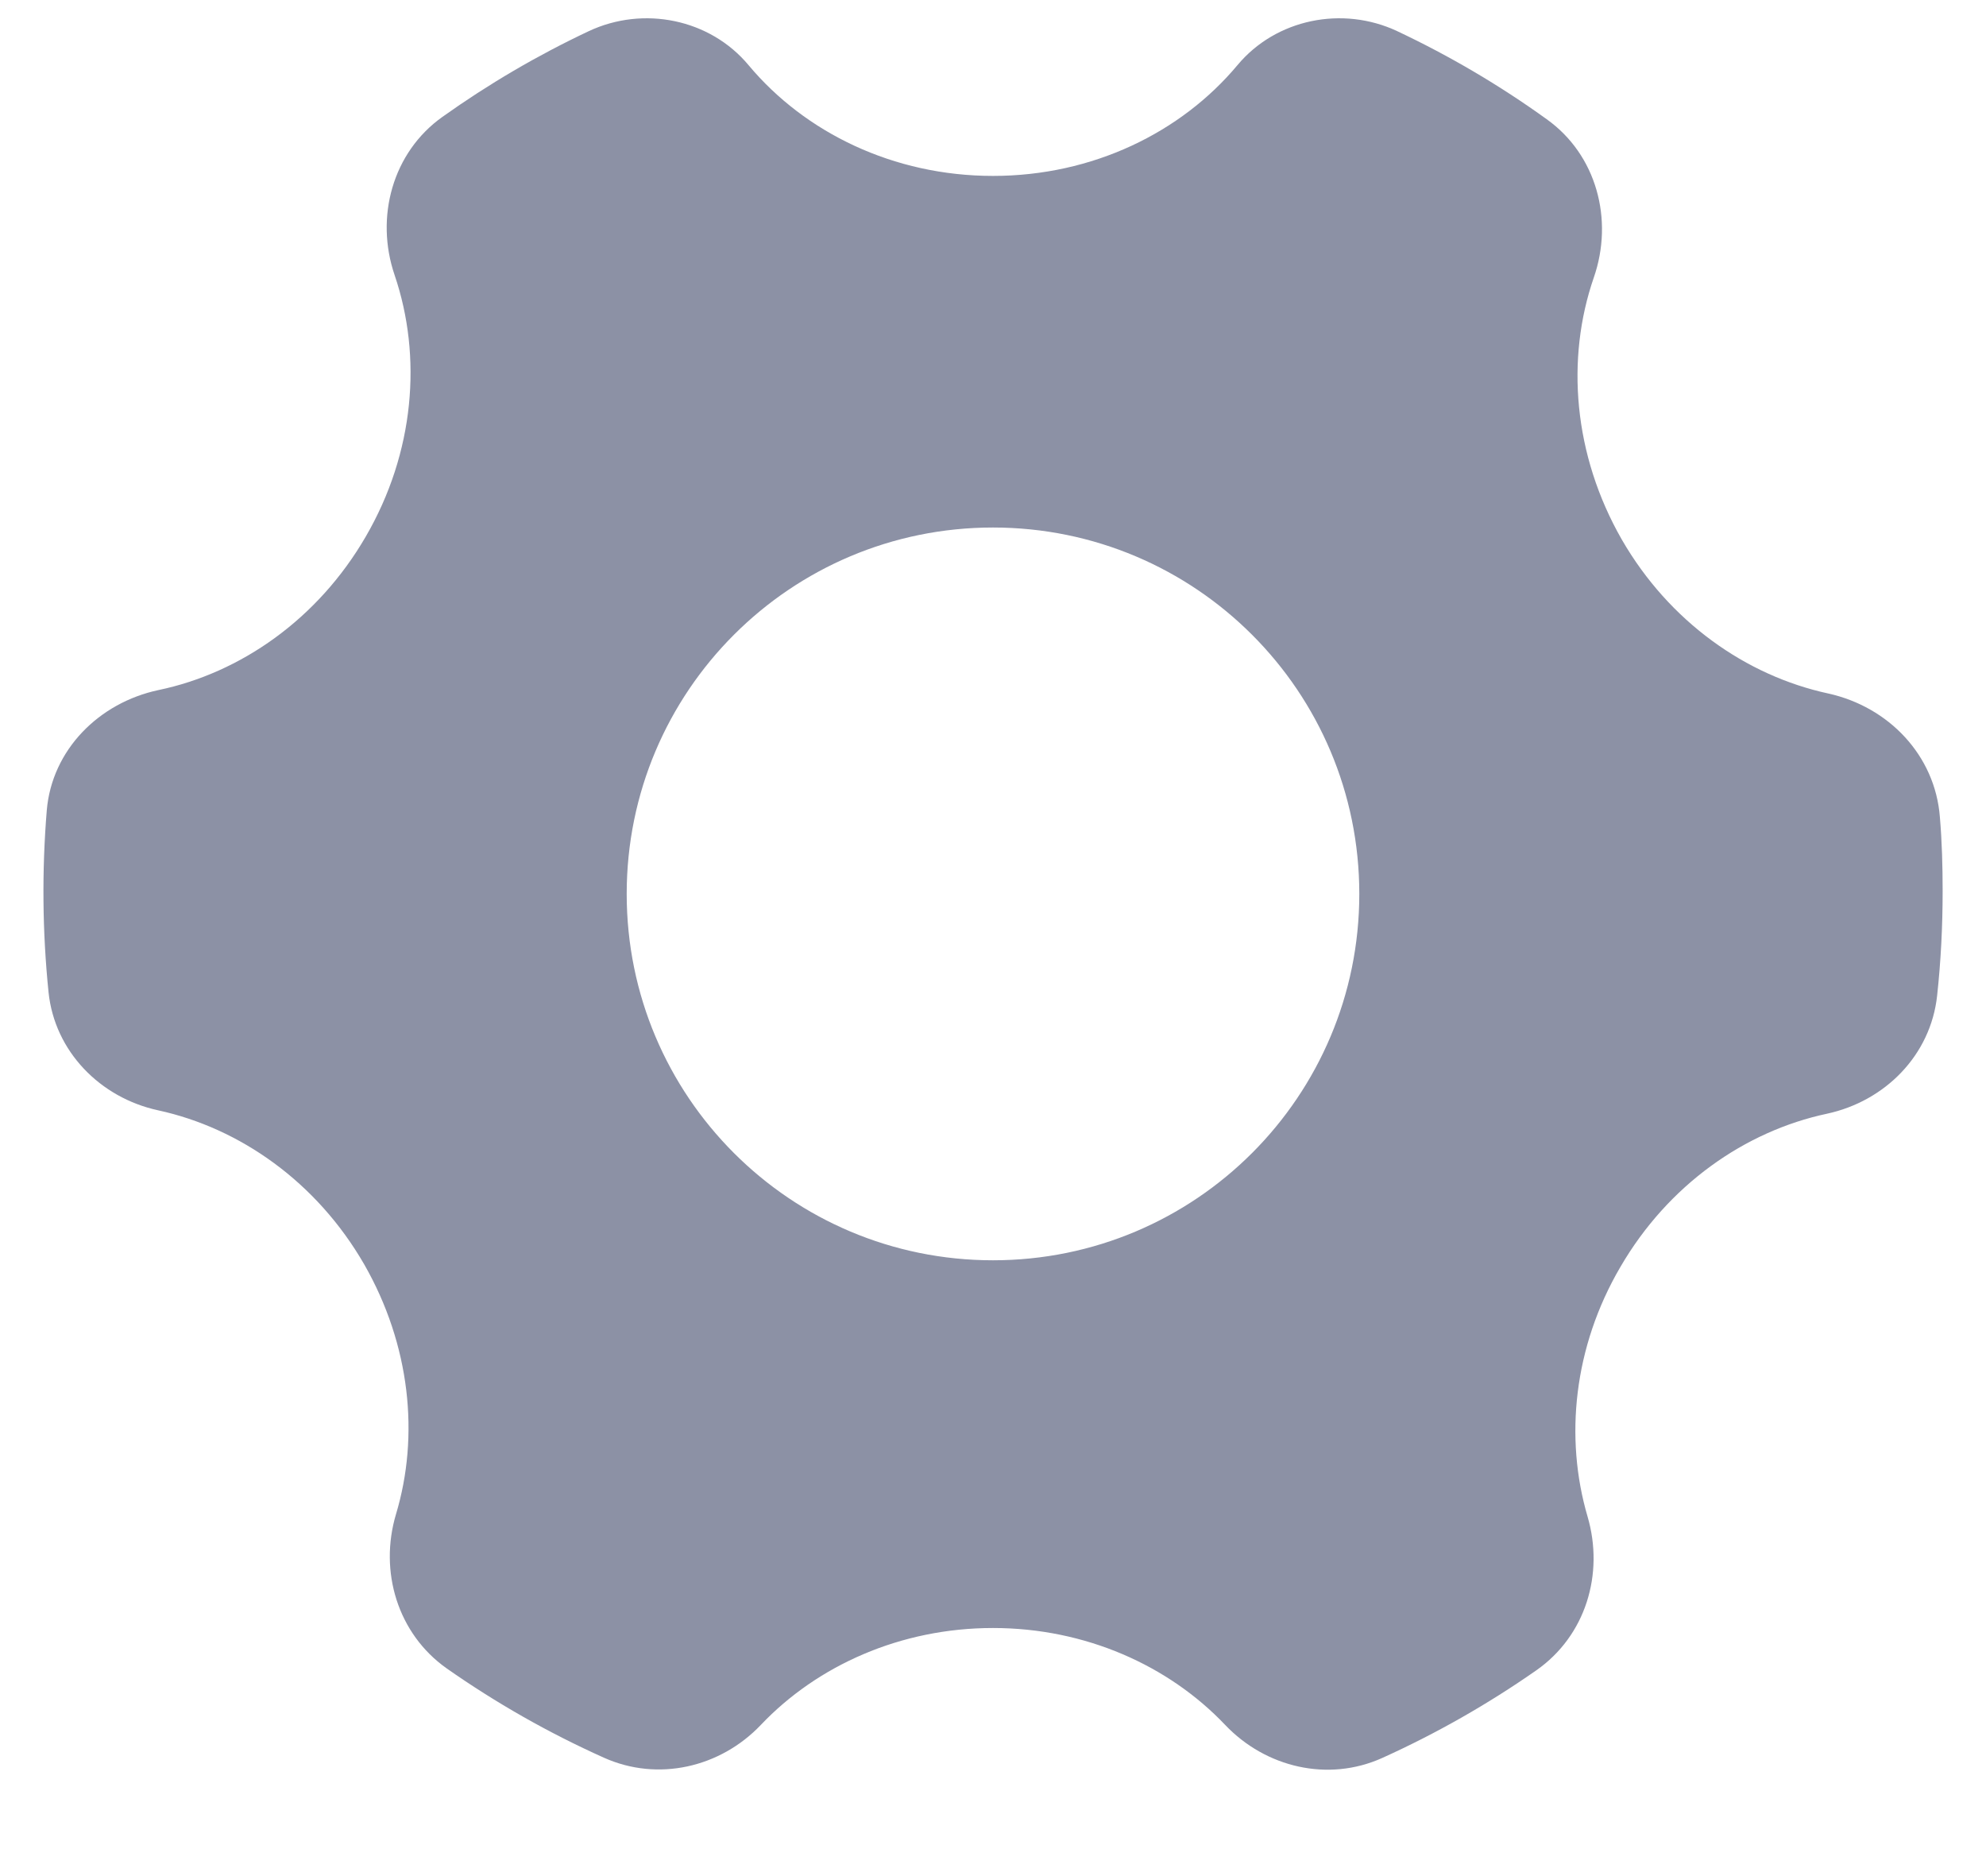 <?xml version="1.0" encoding="UTF-8"?>
<svg width="18px" height="17px" viewBox="0 0 18 17" version="1.1" xmlns="http://www.w3.org/2000/svg" xmlns:xlink="http://www.w3.org/1999/xlink">
    <title>设置</title>
    <g id="页面-1" stroke="none" stroke-width="1" fill="none" fill-rule="evenodd">
        <g id="2" transform="translate(-32, -622)" fill="#8C91A5">
            <g id="设置" transform="translate(32, 622)">
                <path d="M17.582,7.404 C17.539,6.844 17.118,6.405 16.57,6.284 C15.825,6.123 15.129,5.634 14.699,4.889 C14.259,4.121 14.191,3.252 14.445,2.516 C14.628,1.99 14.47,1.402 14.018,1.08 L14.018,1.08 C13.592,0.773 13.138,0.506 12.663,0.282 C12.168,0.05 11.565,0.171 11.215,0.591 C10.705,1.201 9.903,1.594 9,1.594 C8.097,1.594 7.295,1.201 6.785,0.591 C6.435,0.171 5.832,0.05 5.337,0.282 C4.87,0.502 4.427,0.762 4.01,1.059 C3.558,1.38 3.397,1.968 3.577,2.494 C3.827,3.23 3.759,4.1 3.314,4.864 C2.881,5.61 2.181,6.098 1.436,6.253 C0.897,6.368 0.471,6.794 0.424,7.342 L0.424,7.342 C0.379,7.891 0.384,8.443 0.44,8.991 C0.495,9.526 0.907,9.947 1.433,10.061 C2.175,10.222 2.871,10.711 3.301,11.457 C3.719,12.187 3.803,13.01 3.589,13.721 C3.434,14.241 3.605,14.804 4.047,15.117 C4.492,15.429 4.969,15.701 5.473,15.927 C5.962,16.147 6.528,16.017 6.896,15.63 C7.407,15.092 8.162,14.752 9,14.752 C9.838,14.752 10.593,15.092 11.104,15.63 C11.472,16.017 12.038,16.15 12.527,15.93 L12.527,15.93 C13.016,15.709 13.484,15.443 13.925,15.135 C14.371,14.823 14.541,14.263 14.389,13.743 C14.179,13.028 14.262,12.205 14.686,11.481 C15.119,10.736 15.816,10.25 16.558,10.092 C17.087,9.978 17.499,9.56 17.557,9.022 C17.591,8.709 17.607,8.394 17.607,8.075 C17.607,7.849 17.601,7.627 17.582,7.404 L17.582,7.404 Z M9,11.42 C7.165,11.42 5.68,9.935 5.68,8.1 C5.68,6.265 7.165,4.78 9,4.78 C10.835,4.78 12.32,6.265 12.32,8.1 C12.32,9.935 10.835,11.42 9,11.42 Z" id="形状"></path>
            </g>
        </g>
    </g>
</svg>